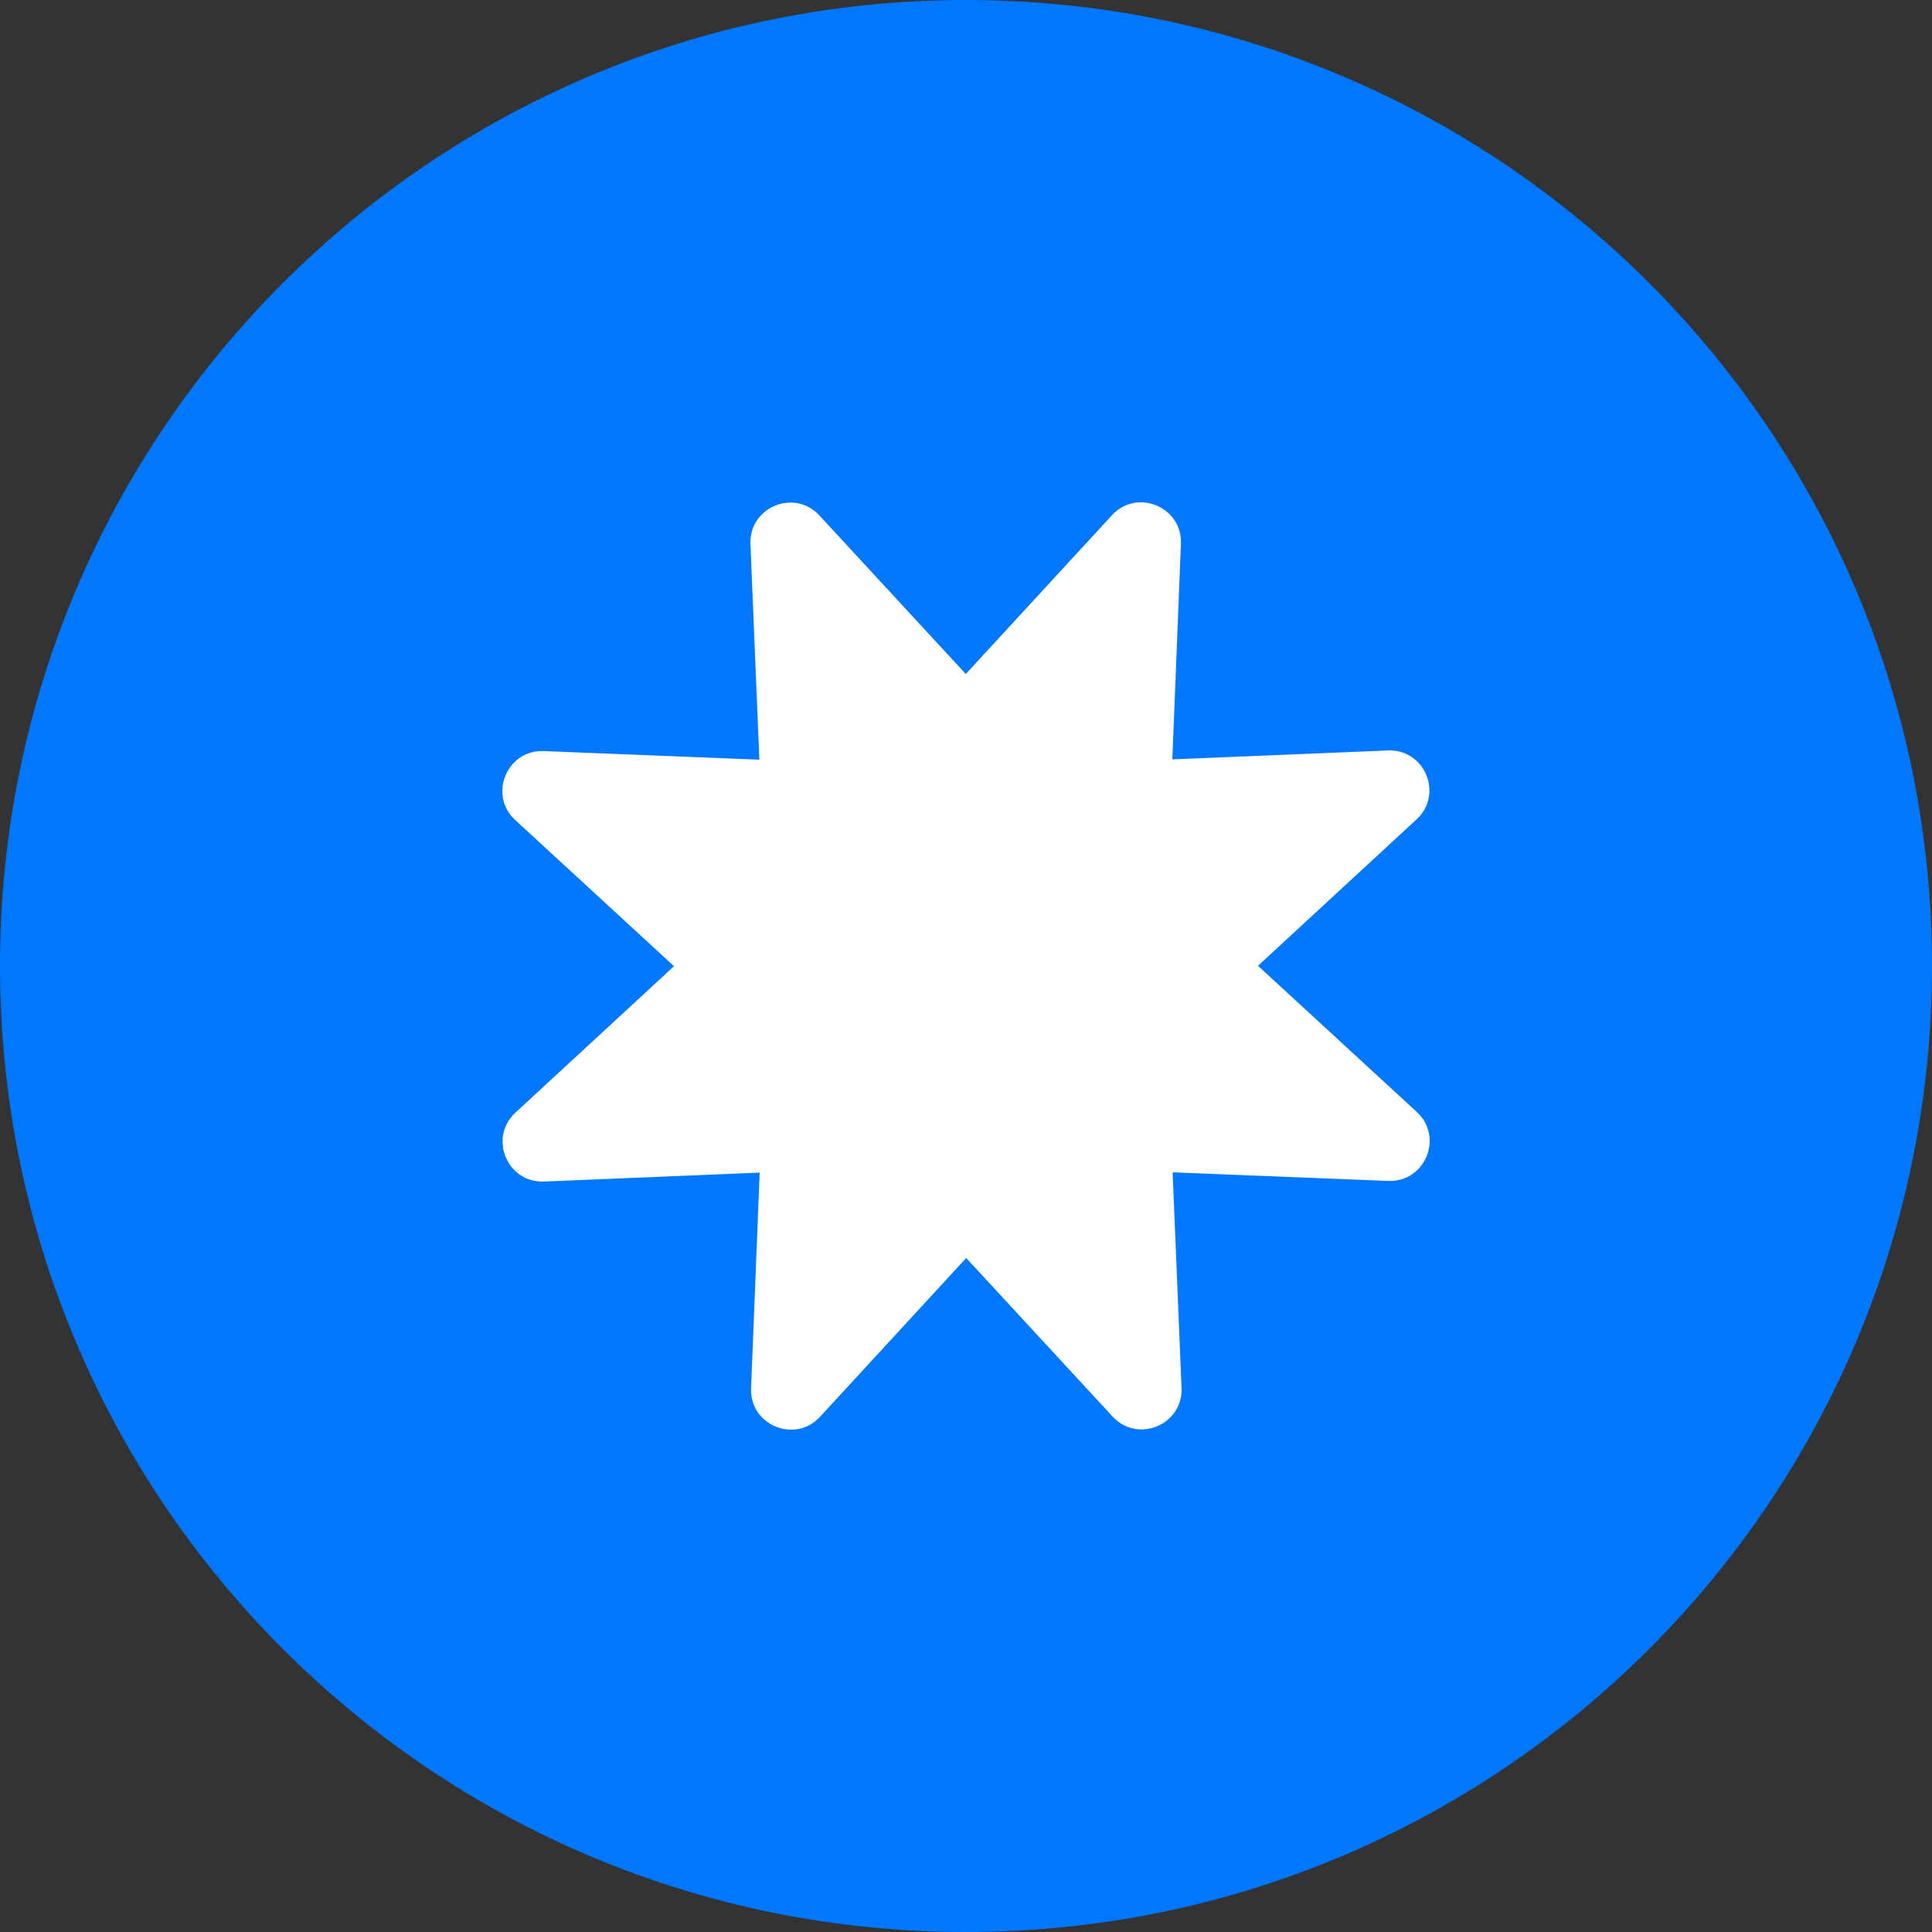 <svg width="300" height="300" viewBox="0 0 300 300" fill="none" xmlns="http://www.w3.org/2000/svg">
<rect x="0" y="0" width="300" height="300" fill="#333333" stroke="none"/>
<path d="M0 150C0 67.157 67.157 0 150 0V0C232.843 0 300 67.157 300 150V150C300 232.843 232.843 300 150 300V300C67.157 300 0 232.843 0 150V150Z" fill="#0077FF"/>
<path d="M219.959 127.239C224.182 123.34 221.257 116.293 215.514 116.53L182.039 117.914L183.374 84.437C183.603 78.694 176.552 75.779 172.659 80.008L149.967 104.657L127.239 80.041C123.34 75.818 116.293 78.743 116.53 84.486L117.914 117.961L84.437 116.626C78.694 116.397 75.779 123.448 80.008 127.341L104.657 150.033L80.041 172.761C75.818 176.66 78.743 183.707 84.486 183.47L117.961 182.086L116.626 215.563C116.397 221.306 123.448 224.221 127.341 219.992L150.033 195.343L172.761 219.959C176.66 224.182 183.707 221.257 183.47 215.514L182.086 182.039L215.563 183.374C221.306 183.603 224.221 176.552 219.992 172.659L195.343 149.967L219.959 127.239Z" fill="white"/>
</svg>

